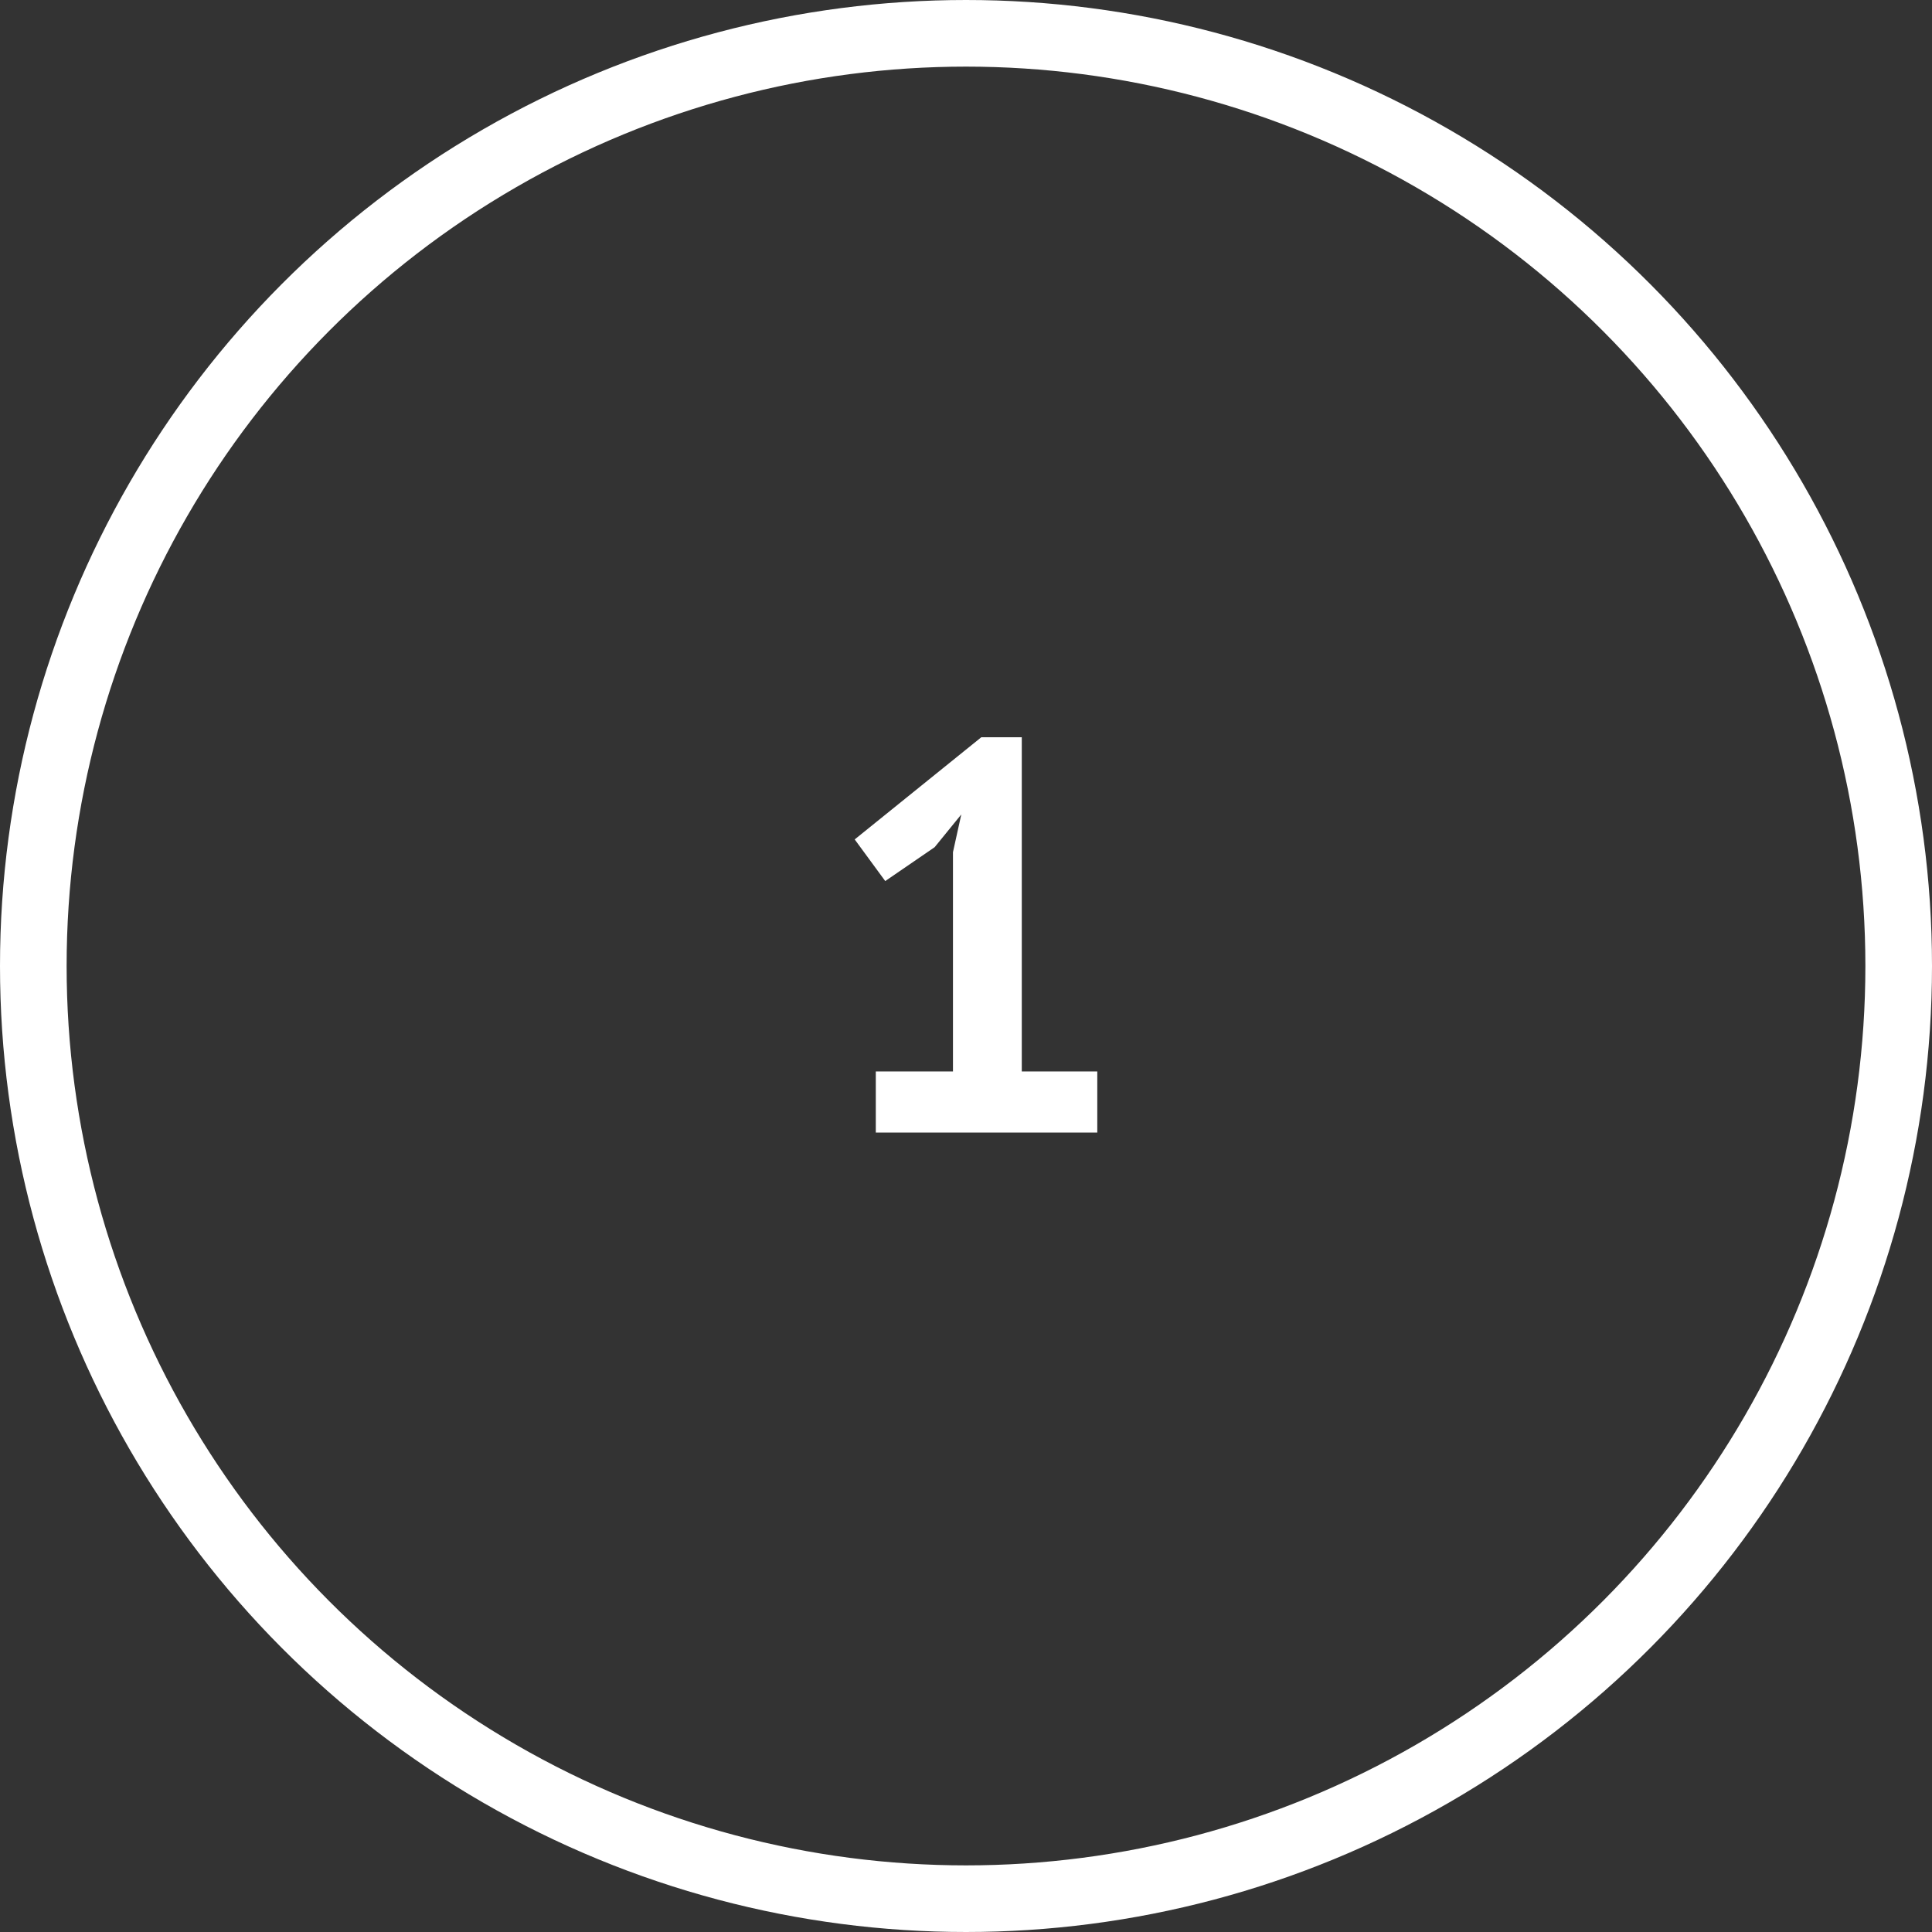 <?xml version="1.0" encoding="UTF-8"?> <svg xmlns="http://www.w3.org/2000/svg" width="87" height="87" viewBox="0 0 87 87"><rect x="0" y="0" width="87" height="87" fill="#333333" stroke="none"/><g id="Ellipse_2" data-name="Ellipse 2" fill="none" stroke="#fff" stroke-width="3"><circle cx="43.5" cy="43.5" r="43.5" stroke="none"></circle><circle cx="43.5" cy="43.5" r="42" fill="none"></circle></g><path id="Exceptional_level_of" data-name="Exceptional level of" d="M-4.562-2.75h3.475v-9.875l.375-1.7-1.2,1.475-2.225,1.525L-5.512-13.2l5.7-4.6H2.012V-2.75h3.4V0H-4.562Z" transform="translate(44 51)" fill="#fff"></path></svg> 